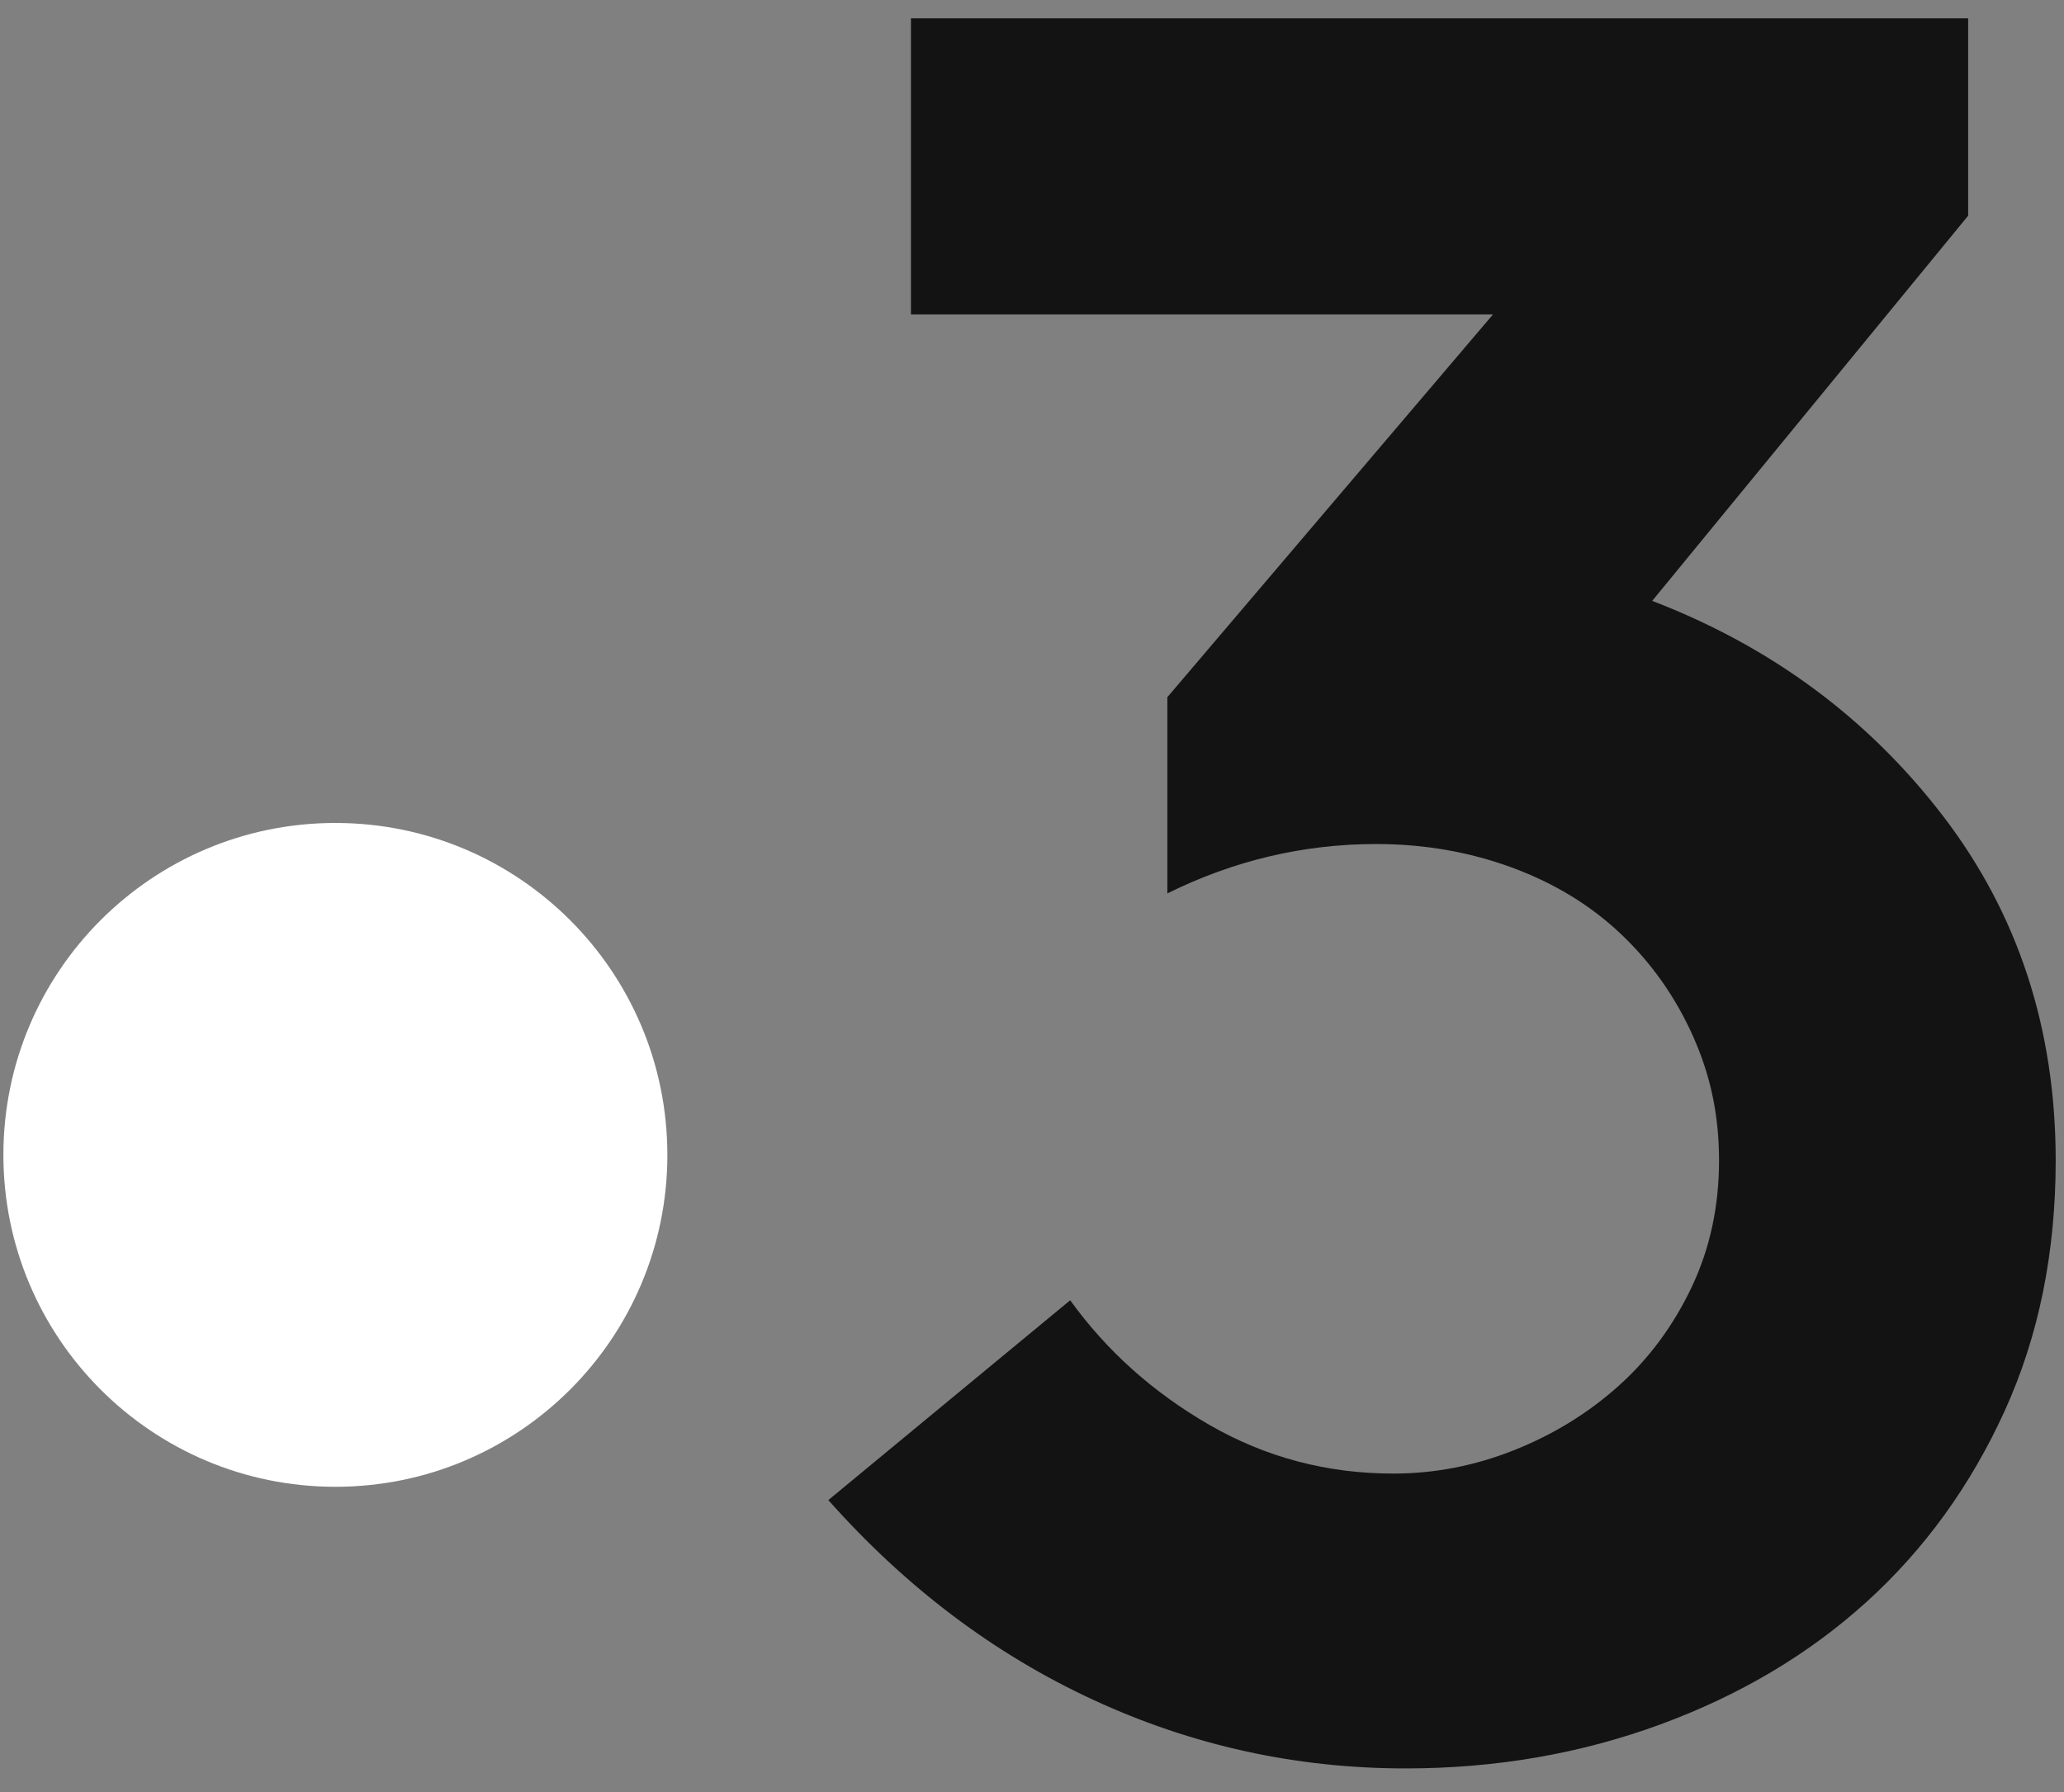 <svg xmlns="http://www.w3.org/2000/svg" width="76" height="66" viewBox="0 0 76 66" fill="none"><rect x="0" y="0" width="76" height="66" fill="#808080" stroke="none"/><path d="M24.574 42.533C24.574 49.285 19.101 54.758 12.35 54.758C5.599 54.758 0.125 49.285 0.125 42.533C0.125 35.782 5.598 30.309 12.349 30.309C19.101 30.309 24.573 35.782 24.573 42.533" fill="white"></path><path d="M30.501 55.247L39.406 47.888C40.748 49.75 42.455 51.279 44.528 52.476C46.602 53.672 48.861 54.271 51.307 54.271C52.828 54.271 54.313 53.982 55.758 53.406C57.206 52.829 58.489 52.039 59.608 51.034C60.726 50.029 61.621 48.816 62.293 47.398C62.964 45.979 63.298 44.427 63.298 42.743C63.298 41.059 62.978 39.587 62.336 38.155C61.695 36.723 60.815 35.473 59.697 34.41C58.578 33.348 57.236 32.526 55.669 31.95C54.102 31.375 52.439 31.085 50.679 31.085C47.994 31.085 45.428 31.692 42.984 32.904V25.677L54.975 11.58H33.543V0.674H72.471V7.944L60.837 22.13C65.222 23.814 68.794 26.46 71.555 30.065C74.313 33.672 75.694 37.898 75.694 42.743C75.694 46.141 75.066 49.216 73.816 51.963C72.563 54.712 70.87 57.054 68.737 58.99C66.604 60.926 64.068 62.433 61.131 63.512C58.194 64.59 55.069 65.13 51.756 65.13C47.728 65.13 43.895 64.288 40.256 62.604C36.616 60.922 33.362 58.47 30.501 55.248L30.501 55.247Z" fill="#131313"></path></svg>